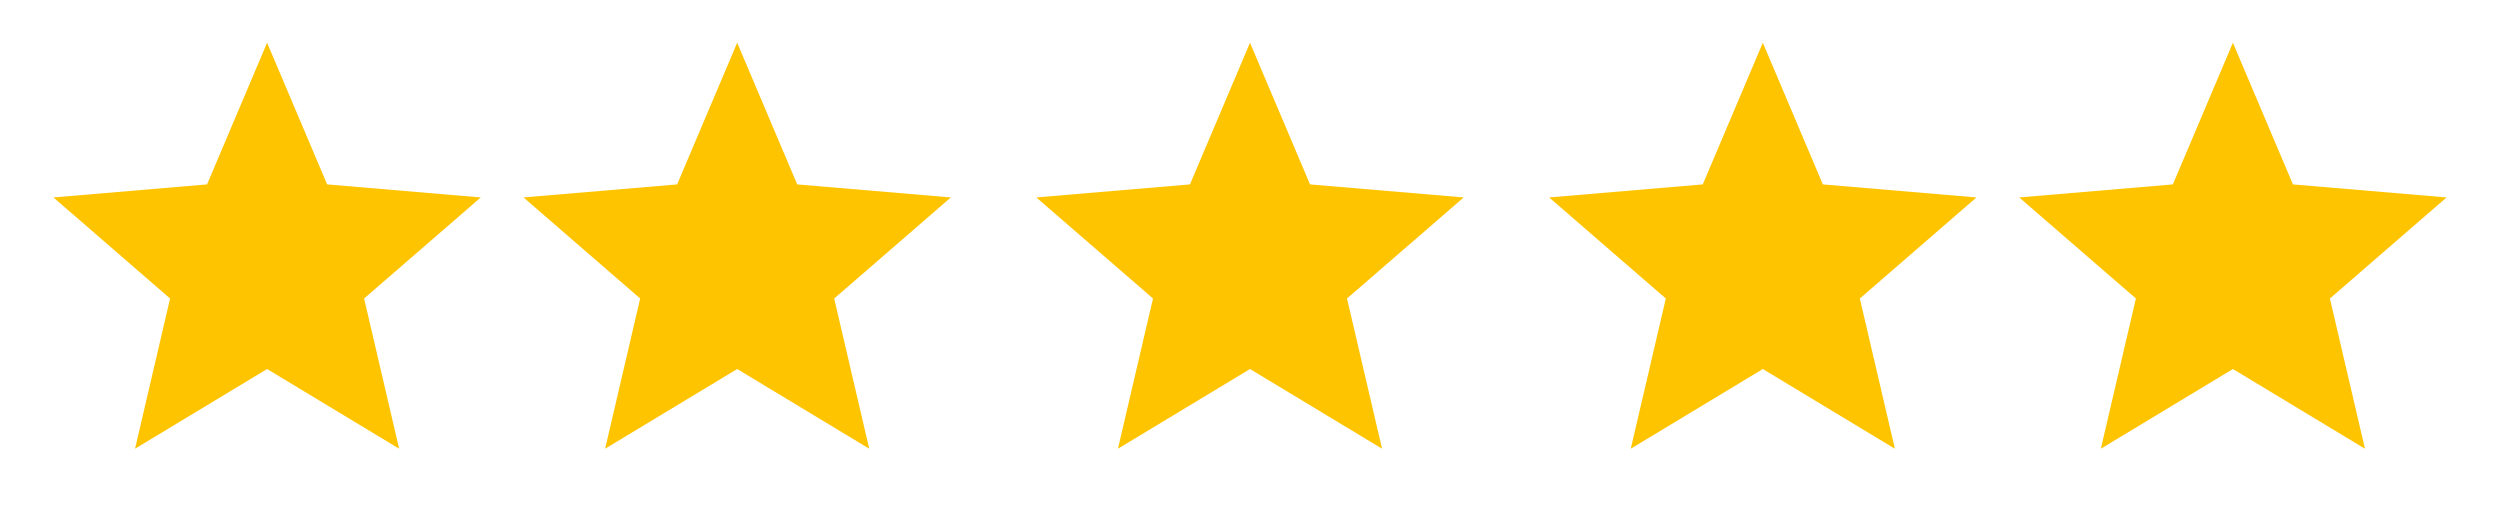 <svg width="117" height="24" viewBox="0 0 117 24" fill="none" xmlns="http://www.w3.org/2000/svg">
<path d="M12.5 17.27L18.68 21L17.04 13.97L22.5 9.24L15.31 8.63L12.5 2L9.69 8.63L2.5 9.24L7.96 13.97L6.32 21L12.5 17.27Z" fill="#FFC400"/>
<path d="M34.5 17.27L40.68 21L39.04 13.97L44.5 9.24L37.31 8.63L34.5 2L31.69 8.63L24.5 9.24L29.96 13.97L28.32 21L34.5 17.27Z" fill="#FFC400"/>
<path d="M58.5 17.27L64.68 21L63.04 13.97L68.5 9.24L61.31 8.63L58.5 2L55.69 8.63L48.5 9.24L53.96 13.97L52.32 21L58.5 17.27Z" fill="#FFC400"/>
<path d="M82.5 17.27L88.68 21L87.04 13.97L92.5 9.24L85.31 8.63L82.5 2L79.69 8.63L72.5 9.24L77.96 13.97L76.32 21L82.5 17.27Z" fill="#FFC400"/>
<path d="M104.5 17.27L110.68 21L109.04 13.97L114.5 9.24L107.31 8.63L104.5 2L101.69 8.63L94.5 9.24L99.96 13.97L98.32 21L104.5 17.27Z" fill="#FFC400"/>
</svg>

